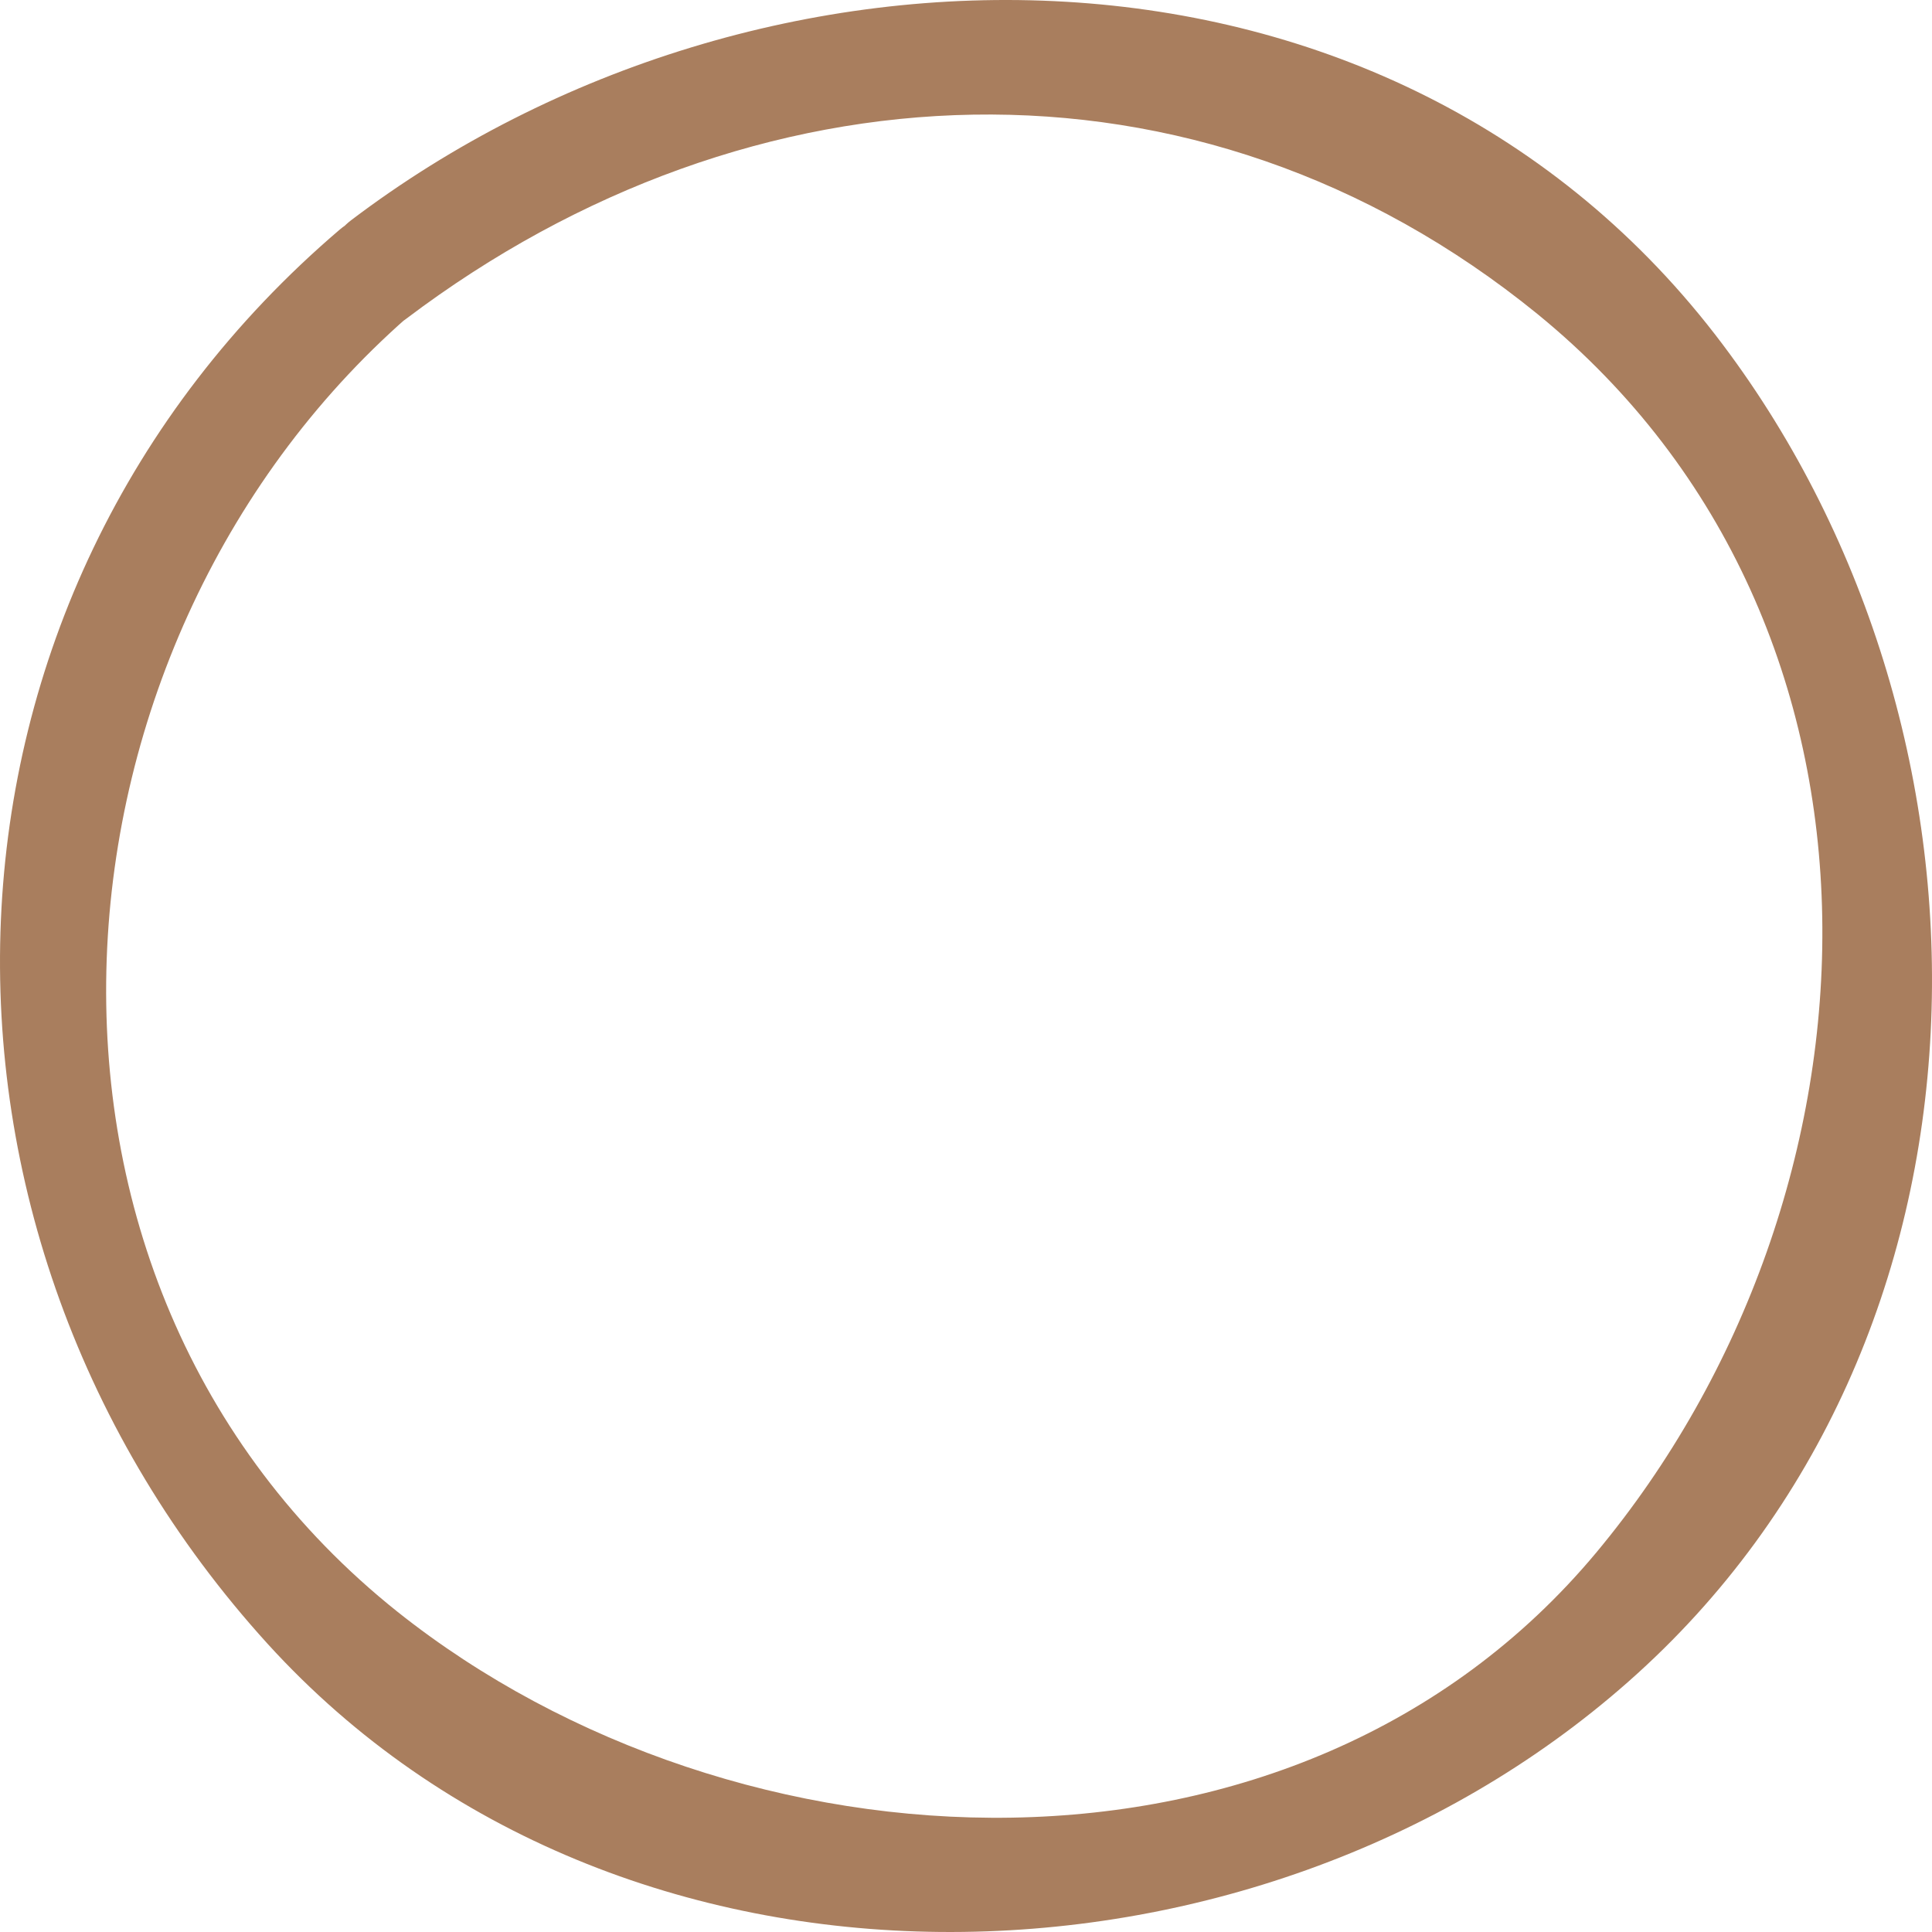 <?xml version="1.0" encoding="UTF-8"?> <svg xmlns="http://www.w3.org/2000/svg" width="52" height="52" viewBox="0 0 52 52" fill="none"> <path d="M9.147 6.177C-2.484 16.101 -2.902 33.122 7.204 44.245C16.682 54.66 33.755 54.169 43.832 45.258C54.207 36.103 54.297 19.819 46.373 9.28C37.493 -2.548 20.42 -2.395 9.446 5.931C7.921 7.099 9.387 9.772 10.941 8.574C20.21 1.569 32.2 0.985 41.38 8.451C51.695 16.869 50.978 32.17 42.964 41.787C34.921 51.434 19.822 50.635 10.702 43.384C-0.51 34.444 0.865 17.146 11.21 8.328C12.765 7.068 10.642 4.918 9.147 6.177Z" fill="#A97E5E"></path> </svg> 